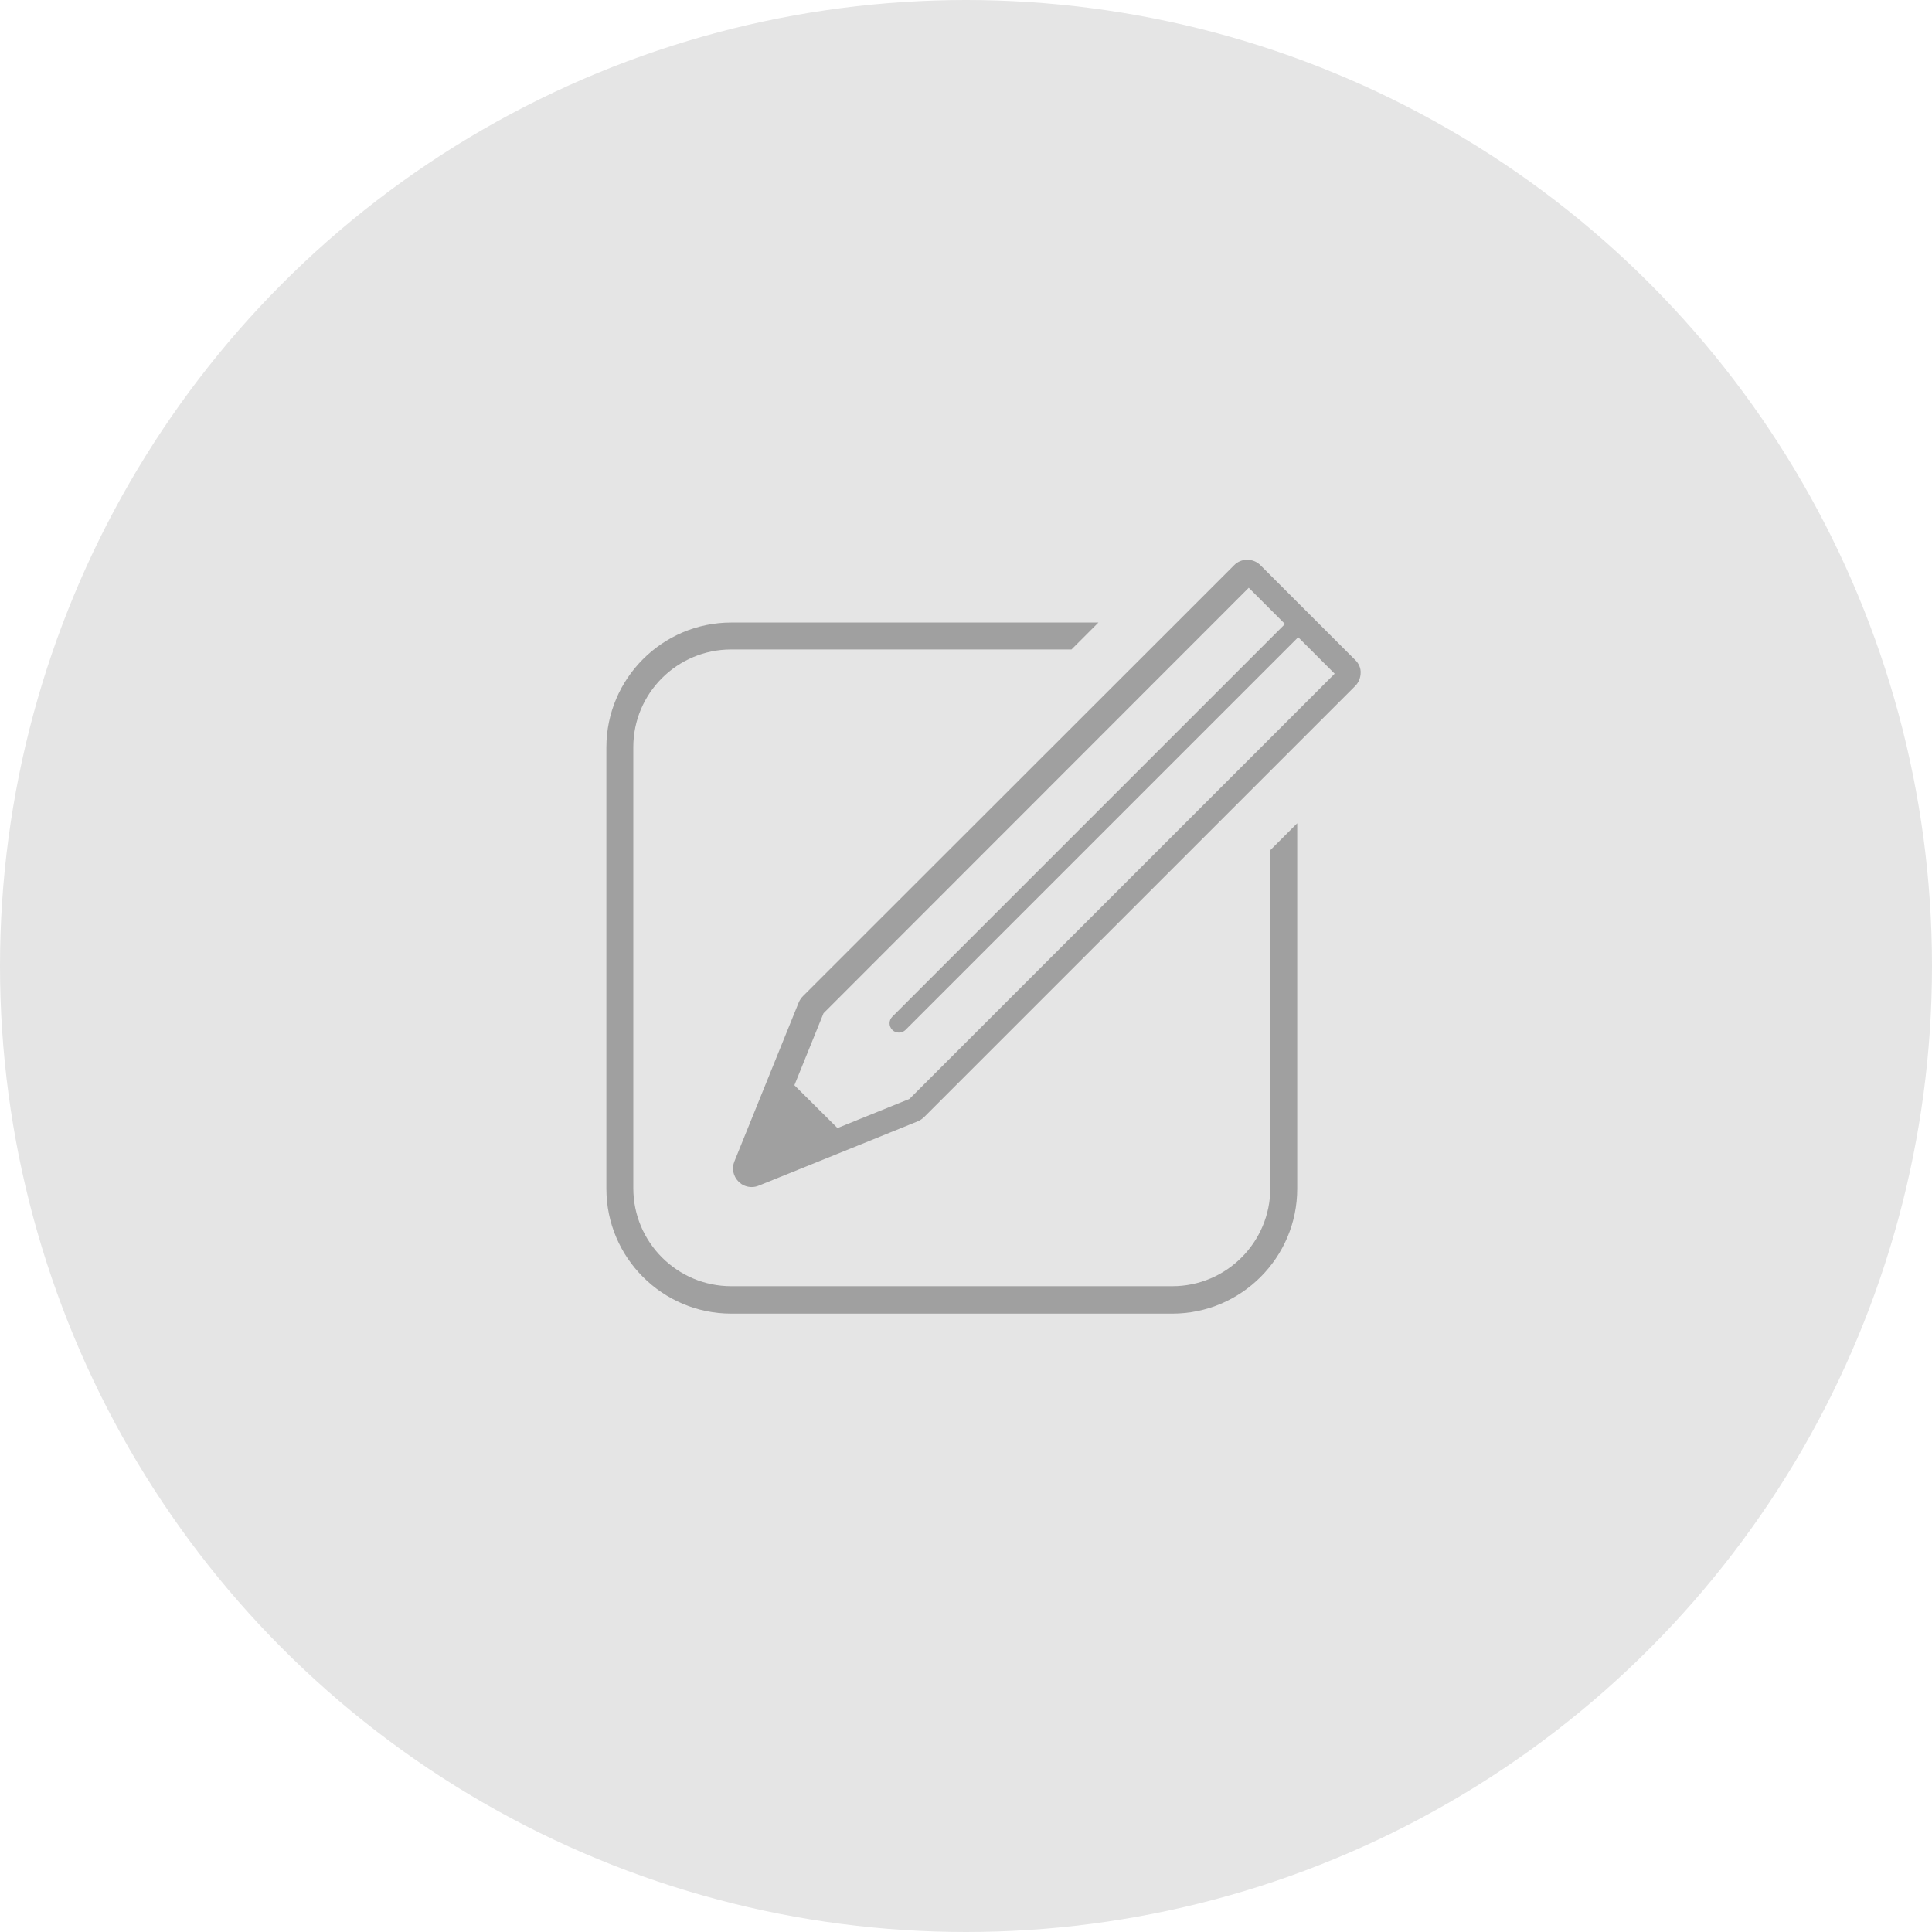 <?xml version="1.0" encoding="utf-8"?>
<!-- Generator: Adobe Illustrator 16.0.0, SVG Export Plug-In . SVG Version: 6.00 Build 0)  -->
<!DOCTYPE svg PUBLIC "-//W3C//DTD SVG 1.1//EN" "http://www.w3.org/Graphics/SVG/1.1/DTD/svg11.dtd">
<svg version="1.1" id="Layer_1" xmlns="http://www.w3.org/2000/svg" xmlns:xlink="http://www.w3.org/1999/xlink" x="0px" y="0px"
	 viewBox="105.838 193.14 405.67 405.67" preserveAspectRatio="xMidYMid" width="405.67" height="405.67" enable-background="new 105.838 193.14 405.67 405.67"
	 xml:space="preserve">
<circle fill="#E5E5E5" cx="308.673" cy="395.975" r="202.835"/>
<path fill="#A0A0A0" d="M376.113,323.702l-82.913,82.912c-0.771,0.771-0.771,2.005,0,2.776c0.411,0.411,0.874,0.565,1.388,0.565
	c0.514,0,1.028-0.206,1.388-0.565l82.912-82.913"/>
<path fill="#A0A0A0" d="M372.566,442.647c0,11.309-9.201,20.562-20.561,20.562h-92.628c-11.309,0-20.561-9.201-20.561-20.562
	v-92.627c0-11.309,9.201-20.51,20.561-20.51h71.449l5.654-5.654h-77.104c-14.444,0-26.215,11.771-26.215,26.215v92.679
	c0,14.444,11.771,26.215,26.215,26.215h92.628c14.443,0,26.215-11.771,26.215-26.215v-76.745l-5.654,5.654V442.647z"/>
<path fill="#A0A0A0" d="M390.454,331.772l-19.943-19.944c-1.542-1.542-4.062-1.542-5.552,0l-2.775,2.776l-6.323,6.322l-0.359,0.36
	l-81.062,81.011c-0.36,0.359-0.668,0.822-0.874,1.285l-13.519,33.411c-0.617,1.491-0.257,3.136,0.874,4.267
	c0.771,0.771,1.748,1.131,2.776,1.131c0.514,0,0.977-0.103,1.491-0.309l21.229-8.584l12.183-4.935
	c0.462-0.205,0.925-0.514,1.285-0.874l90.16-90.16l0.36-0.359c0.72-0.72,1.131-1.748,1.131-2.776
	C391.585,333.469,391.174,332.492,390.454,331.772z M296.799,423.886l-15.112,6.117l-9.047-8.995l6.117-15.113l0.359-0.359
	l88.927-88.978l18.042,18.042L296.799,423.886z"/>
</svg>
